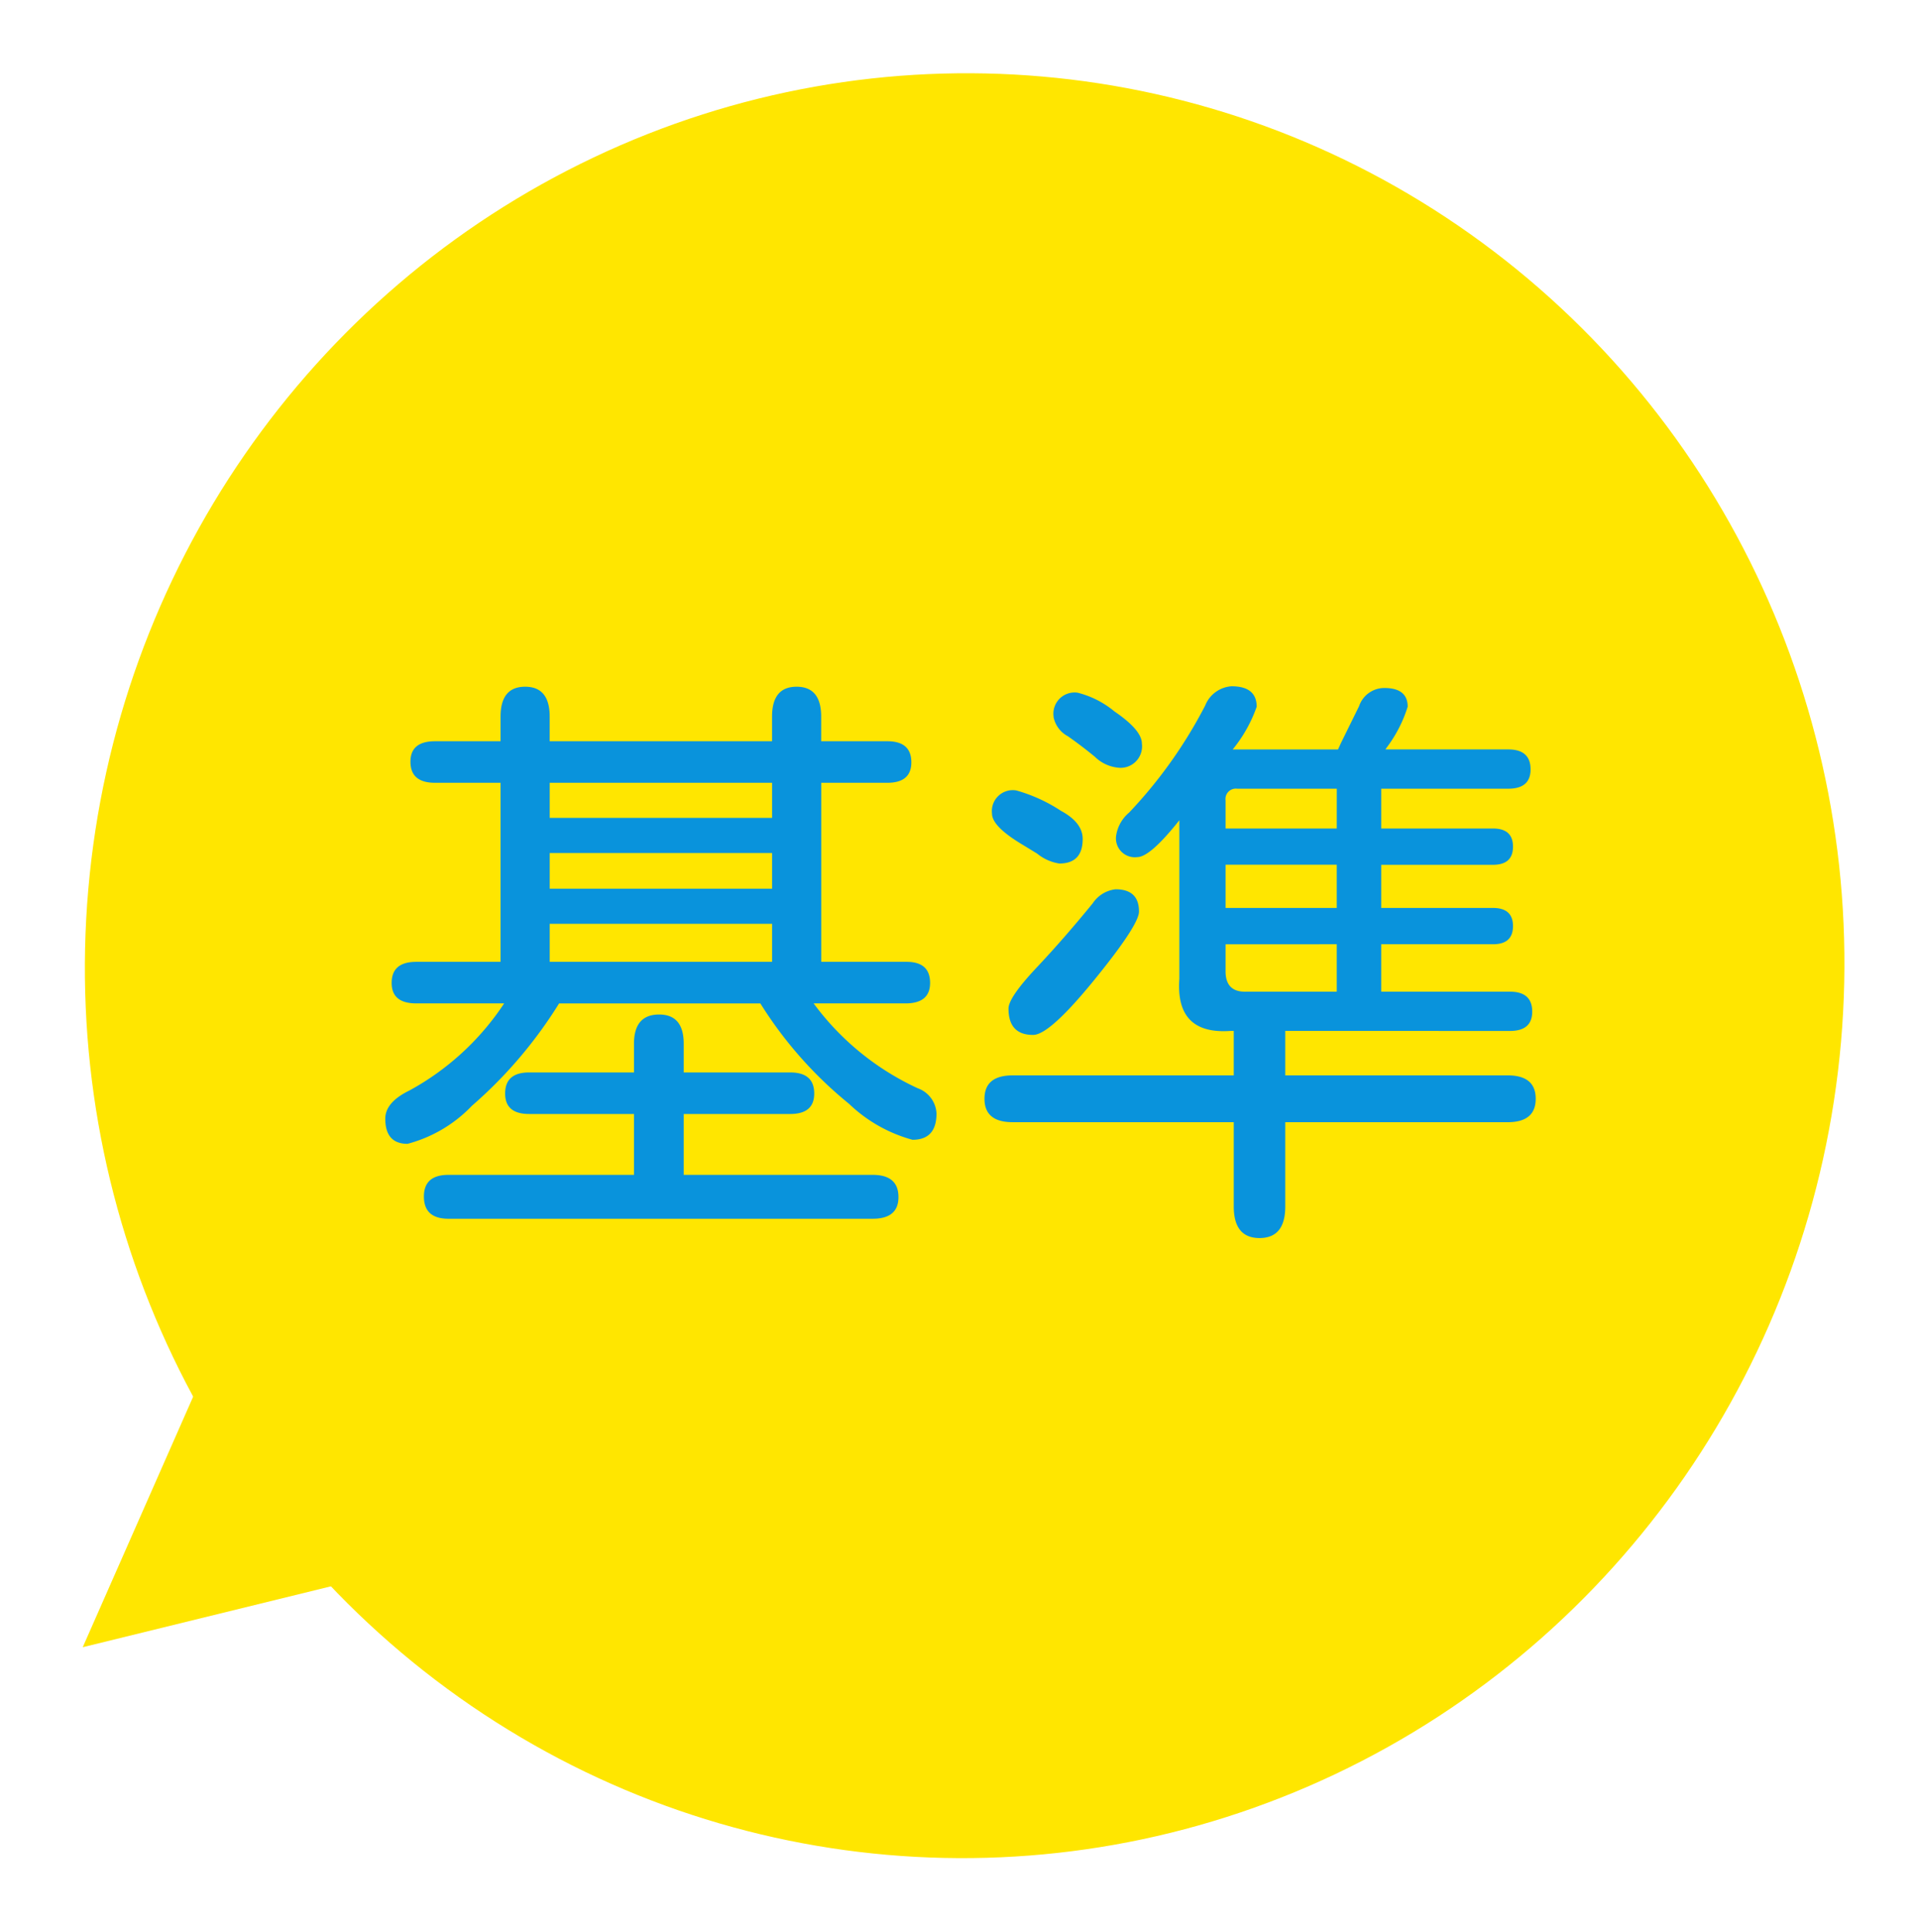 <svg xmlns="http://www.w3.org/2000/svg" width="76.862" height="77.384" viewBox="0 0 76.862 77.384"><defs><style>.a{fill:#ffe600;}.b{fill:#0993dc;}</style></defs><g transform="translate(-660.529 -2130.333)"><ellipse class="a" cx="35.241" cy="35.757" rx="35.241" ry="35.757" transform="matrix(0.996, 0.087, -0.087, 0.996, 667.177, 2130.333)"/><path class="a" d="M5.155,0,10.31,10.469H0Z" transform="translate(667.156 2200.26) rotate(-130)"/><path class="b" d="M18.422-9.141h3.422q.937,0,.938.844,0,.8-.937.82H18.117a10.782,10.782,0,0,0,4.172,3.4,1.131,1.131,0,0,1,.75,1.008q0,1.055-.961,1.055a5.908,5.908,0,0,1-2.543-1.441,16.3,16.3,0,0,1-3.551-4.02H7.922a17.969,17.969,0,0,1-3.492,4.1A5.512,5.512,0,0,1,1.852-1.852q-.891,0-.891-1.008,0-.656.961-1.125a10.641,10.641,0,0,0,3.8-3.492H2.2q-.984,0-.984-.82,0-.844.984-.844H5.578v-7.172H2.953q-.984,0-.984-.844,0-.82.984-.82H5.578v-.984q0-1.2.984-1.2t.984,1.2v.984h8.906v-.984q0-1.2.984-1.2t.984,1.2v.984H21.07q.961,0,.961.844,0,.82-.961.82H18.422Zm-1.969,0v-1.523H7.547v1.523Zm0-7.172H7.547v1.406h8.906Zm0,2.813H7.547v1.43h8.906ZM10.922-.609V-3.047h-4.2q-.961,0-.961-.82,0-.844.961-.844h4.2V-5.859q0-1.172,1.008-1.172.984,0,.984,1.172v1.148H17.18q.961,0,.961.844,0,.82-.961.82H12.914V-.609h7.57q1.031,0,1.031.891,0,.867-1.031.867H3.492q-.984,0-.984-.891,0-.867.984-.867ZM37.008-6.375v1.781h8.906q1.125,0,1.125.938t-1.125.938H37.008V.656q0,1.266-1.031,1.266T34.945.656V-2.719H26.086q-1.125,0-1.125-.937t1.125-.937h8.859V-6.375h-.117q-2.227.164-2.062-2.086v-6.352q-1.172,1.477-1.687,1.477a.756.756,0,0,1-.844-.867,1.491,1.491,0,0,1,.516-.914A18.7,18.7,0,0,0,33.8-19.406a1.225,1.225,0,0,1,1.055-.773q1.008,0,1.008.82a5.643,5.643,0,0,1-.961,1.711h4.219l.117-.258.727-1.477a1.068,1.068,0,0,1,1.008-.727q.938,0,.938.75a5.389,5.389,0,0,1-.844,1.641l-.047.07h4.922q.891,0,.891.8,0,.773-.891.773H40.852v1.594h4.477q.8,0,.8.727t-.8.727H40.852V-11.3h4.477q.8,0,.8.727t-.8.727H40.852v1.9h5.156q.891,0,.891.8,0,.773-.891.773Zm2.063-9.7H35.086a.414.414,0,0,0-.469.469v1.125H39.07ZM34.617-9.844v1.031q-.023.891.82.867H39.07v-1.9Zm4.453-3.187H34.617V-11.3H39.07Zm-8.859.984q.938,0,.938.891,0,.539-1.793,2.742t-2.449,2.2q-.984,0-.984-1.055,0-.445,1.125-1.641t2.25-2.578A1.268,1.268,0,0,1,30.211-12.047Zm-1.523-7.875a3.729,3.729,0,0,1,1.477.75q1.1.75,1.1,1.289a.86.86,0,0,1-.984.961,1.545,1.545,0,0,1-.9-.434q-.527-.434-1.078-.82a1.121,1.121,0,0,1-.574-.762v-.023A.849.849,0,0,1,28.688-19.922Zm-2.461,3.914a6.4,6.4,0,0,1,1.8.82q.867.469.867,1.125,0,.984-.937.984a1.858,1.858,0,0,1-.891-.4l-.656-.4q-1.148-.7-1.148-1.2A.839.839,0,0,1,26.227-16.008Z" transform="translate(675 2178)"/></g></svg>